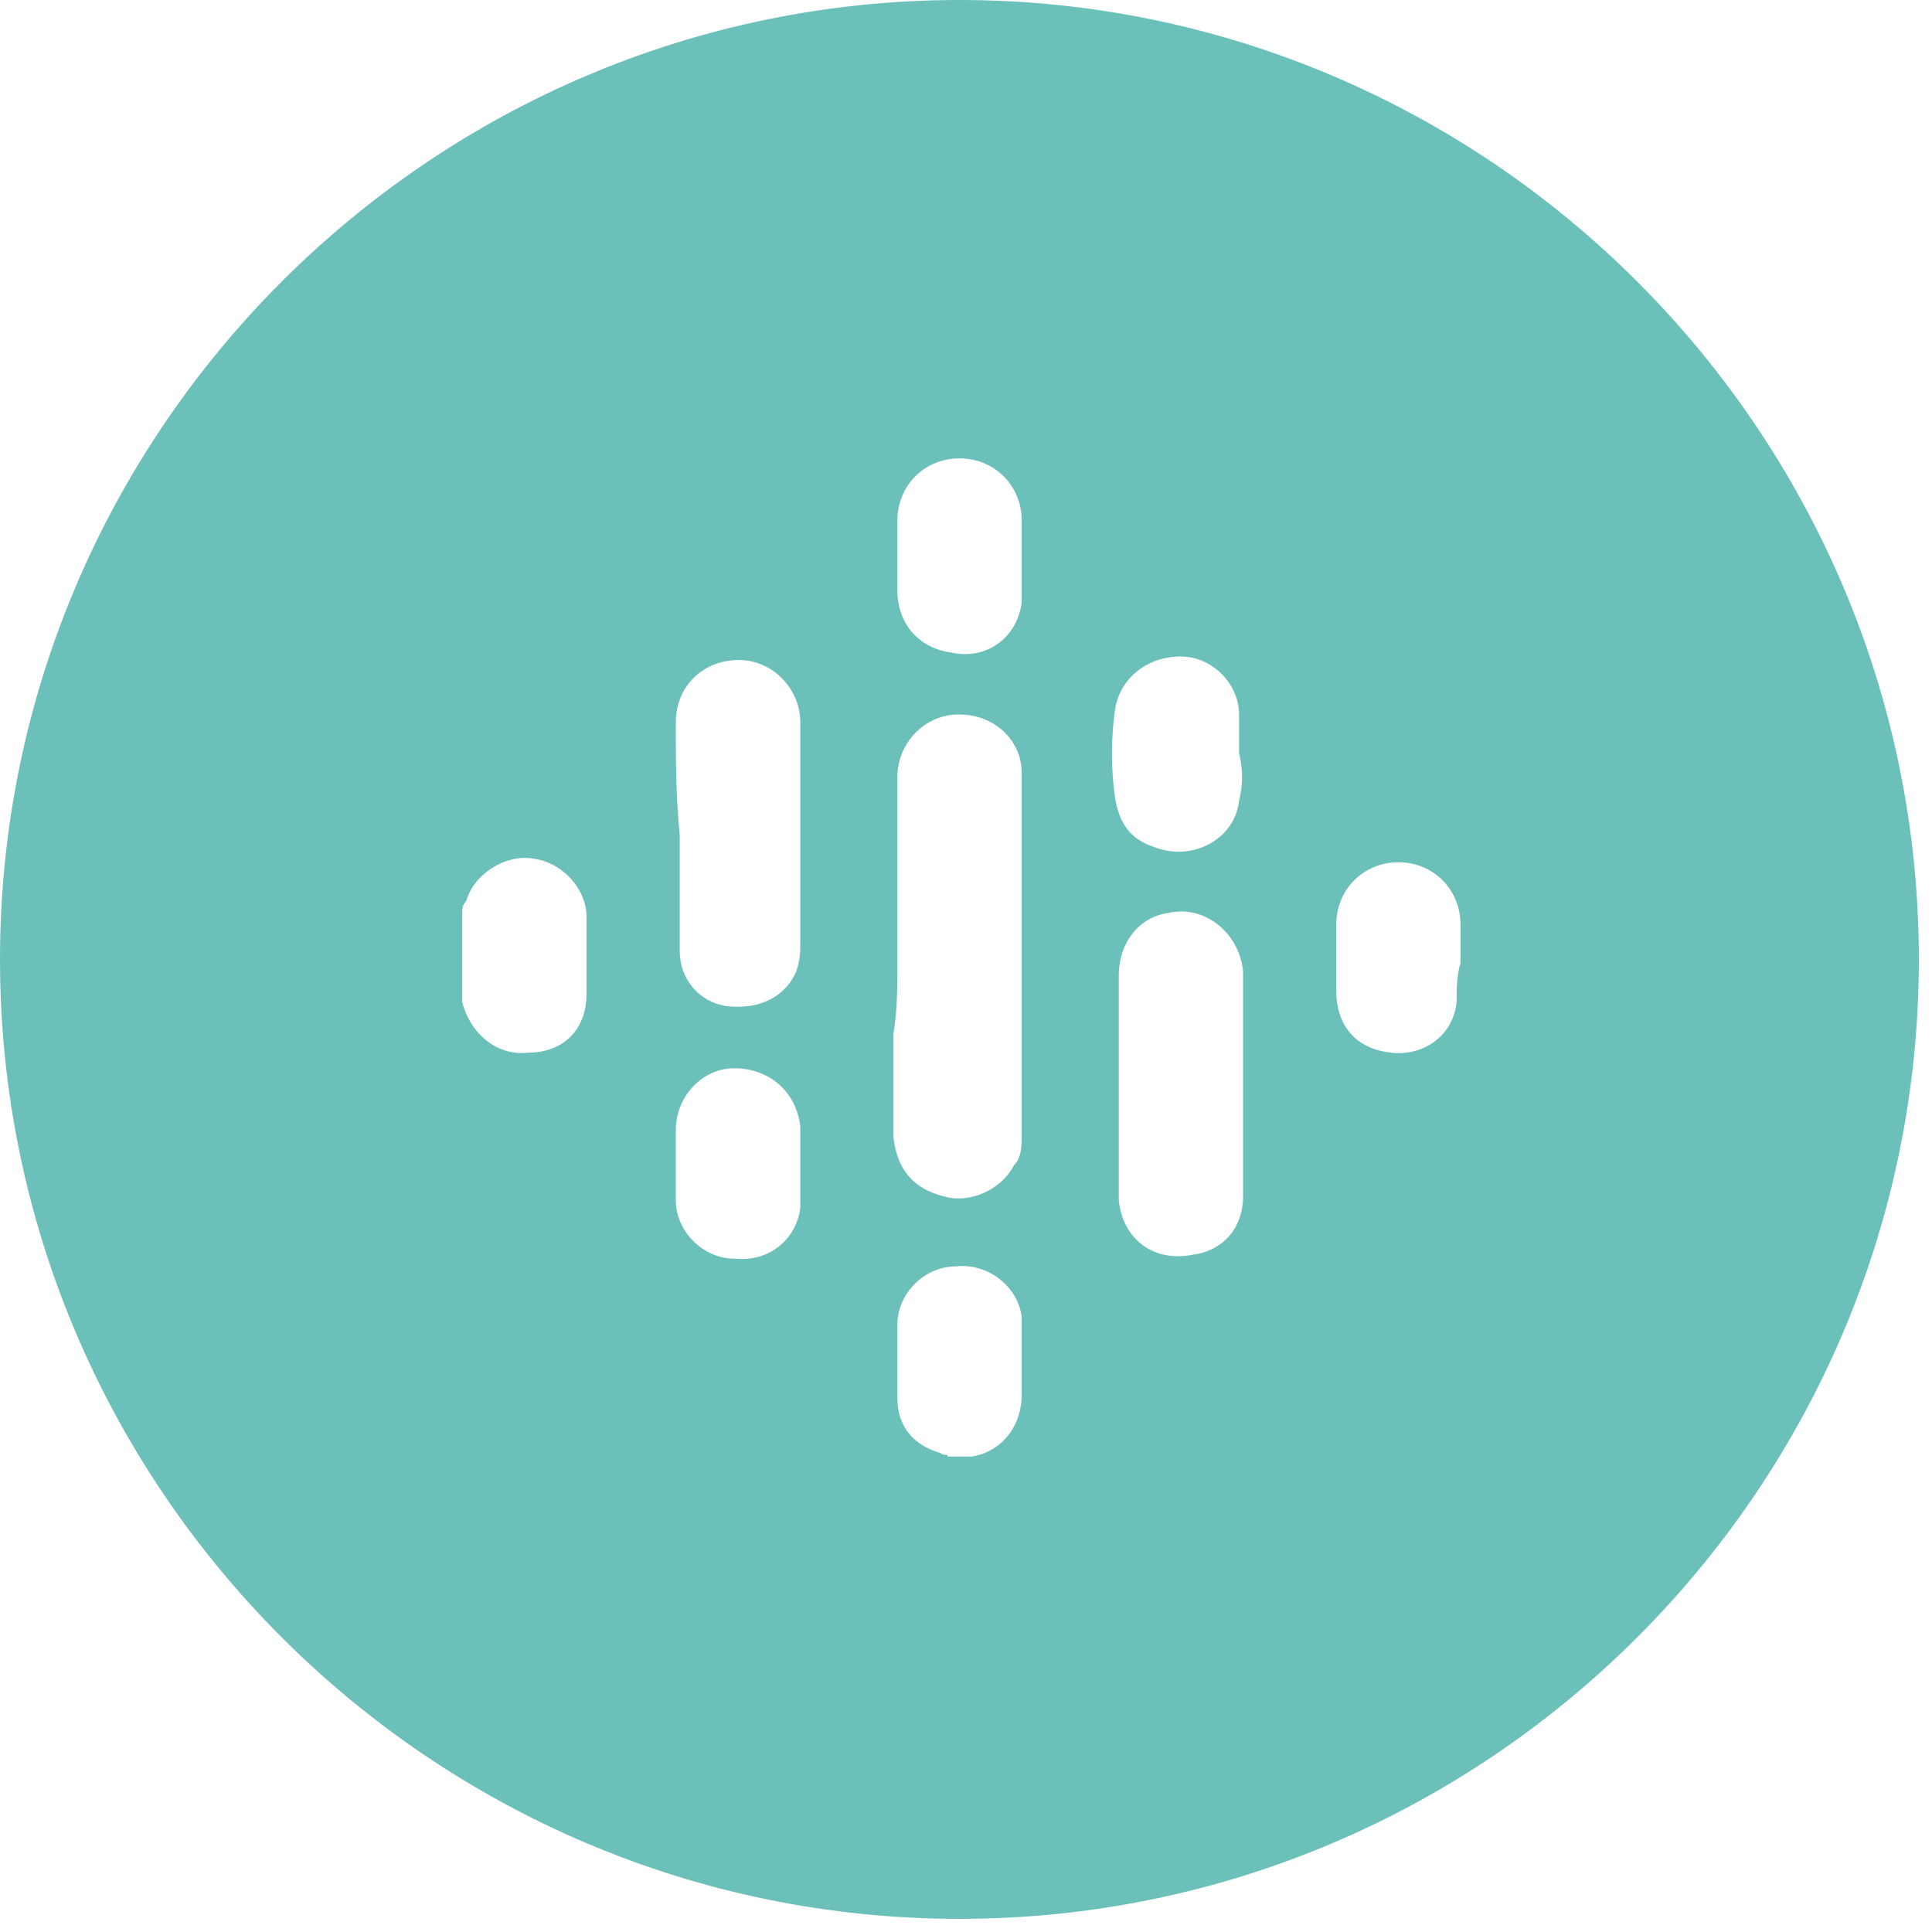 <svg xmlns="http://www.w3.org/2000/svg" xmlns:xlink="http://www.w3.org/1999/xlink" width="49" zoomAndPan="magnify" viewBox="0 0 36.75 36.75" height="49" preserveAspectRatio="xMidYMid meet" version="1.0"><defs><clipPath id="912d076a8a"><path d="M 0 0 L 36.5 0 L 36.5 36.5 L 0 36.5 Z M 0 0 " clip-rule="nonzero"/></clipPath></defs><g clip-path="url(#912d076a8a)"><path fill="#6bc1ba" d="M 18.25 0 C 8.203 0 0 8.203 0 18.25 C 0 28.301 8.203 36.5 18.25 36.5 C 28.301 36.5 36.5 28.301 36.5 18.25 C 36.5 8.203 28.301 0 18.25 0 Z M 12.855 13.742 C 12.855 13.004 13.449 12.488 14.188 12.562 C 14.777 12.637 15.223 13.152 15.223 13.742 C 15.223 14.188 15.223 14.703 15.223 15.148 C 15.223 16.035 15.223 16.922 15.223 17.883 C 15.223 18.102 15.223 18.25 15.148 18.473 C 14.926 18.988 14.41 19.211 13.816 19.137 C 13.301 19.062 12.93 18.621 12.93 18.102 C 12.93 17.363 12.93 16.625 12.93 15.887 C 12.855 15.148 12.855 14.41 12.855 13.742 Z M 11.156 18.914 C 11.156 19.582 10.715 20.023 10.051 20.023 C 9.457 20.098 8.941 19.656 8.793 19.062 C 8.793 19.062 8.793 18.988 8.793 18.988 L 8.793 17.363 C 8.793 17.289 8.793 17.215 8.867 17.141 C 9.016 16.625 9.605 16.254 10.121 16.328 C 10.715 16.402 11.156 16.922 11.156 17.438 C 11.156 18.027 11.156 18.473 11.156 18.914 Z M 15.223 22.98 C 15.148 23.57 14.629 24.016 13.965 23.941 C 13.375 23.941 12.855 23.422 12.855 22.832 C 12.855 22.609 12.855 22.316 12.855 22.094 C 12.855 21.871 12.855 21.648 12.855 21.504 C 12.855 20.836 13.375 20.32 13.965 20.32 C 14.629 20.32 15.148 20.762 15.223 21.43 C 15.223 21.871 15.223 22.391 15.223 22.98 Z M 17.07 18.25 C 17.07 17.07 17.07 15.961 17.07 14.777 C 17.07 14.188 17.512 13.668 18.102 13.598 C 18.844 13.523 19.434 14.039 19.434 14.703 C 19.434 14.777 19.434 14.777 19.434 14.852 C 19.434 17.07 19.434 19.359 19.434 21.574 C 19.434 21.797 19.434 22.02 19.285 22.168 C 19.062 22.609 18.473 22.906 17.957 22.758 C 17.363 22.609 17.07 22.242 16.996 21.648 C 16.996 20.984 16.996 20.32 16.996 19.656 C 17.07 19.211 17.07 18.77 17.07 18.25 Z M 18.473 27.707 L 18.027 27.707 C 18.027 27.637 17.957 27.707 17.883 27.637 C 17.363 27.488 17.07 27.117 17.07 26.602 C 17.07 26.156 17.07 25.641 17.07 25.195 C 17.07 24.605 17.586 24.09 18.176 24.09 C 18.77 24.016 19.359 24.457 19.434 25.047 C 19.434 25.195 19.434 25.27 19.434 25.418 C 19.434 25.789 19.434 26.156 19.434 26.527 C 19.434 27.191 18.988 27.637 18.473 27.707 Z M 19.434 11.453 C 19.359 12.117 18.77 12.562 18.102 12.414 C 17.512 12.34 17.07 11.895 17.07 11.23 C 17.07 10.789 17.07 10.344 17.07 9.902 C 17.07 9.234 17.586 8.719 18.25 8.719 C 18.914 8.719 19.434 9.234 19.434 9.902 C 19.434 10.121 19.434 10.344 19.434 10.641 C 19.434 10.863 19.434 11.156 19.434 11.453 Z M 23.645 22.758 C 23.645 23.348 23.273 23.793 22.684 23.867 C 21.945 24.016 21.355 23.57 21.281 22.832 C 21.281 22.758 21.281 22.684 21.281 22.684 C 21.281 21.281 21.281 19.949 21.281 18.547 C 21.281 17.957 21.648 17.438 22.242 17.363 C 22.906 17.215 23.57 17.734 23.645 18.473 C 23.645 19.211 23.645 19.949 23.645 20.688 C 23.645 21.355 23.645 22.094 23.645 22.758 Z M 23.57 15.223 C 23.496 15.961 22.684 16.402 21.945 16.109 C 21.504 15.961 21.281 15.664 21.207 15.148 C 21.133 14.629 21.133 14.039 21.207 13.523 C 21.281 12.93 21.797 12.488 22.461 12.488 C 23.055 12.488 23.57 13.004 23.57 13.598 C 23.57 13.816 23.57 14.113 23.57 14.336 C 23.645 14.629 23.645 14.926 23.57 15.223 Z M 27.707 19.062 C 27.637 19.73 27.043 20.098 26.453 20.023 C 25.789 19.949 25.418 19.508 25.418 18.844 C 25.418 18.398 25.418 18.027 25.418 17.586 C 25.418 16.922 25.934 16.402 26.602 16.402 C 27.266 16.402 27.781 16.922 27.781 17.586 C 27.781 17.809 27.781 18.027 27.781 18.324 C 27.707 18.547 27.707 18.844 27.707 19.062 Z M 27.707 19.062 " fill-opacity="1" fill-rule="nonzero"/></g></svg>